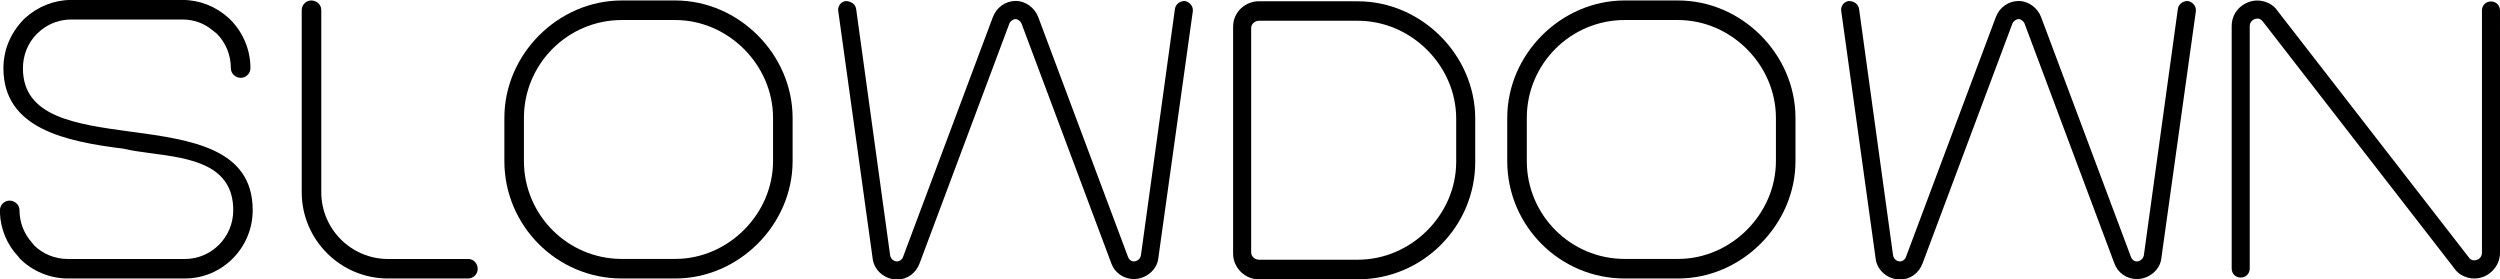 <?xml version="1.0" encoding="UTF-8"?>
<svg id="Layer_1" xmlns="http://www.w3.org/2000/svg" version="1.1" viewBox="0 0 481.89 53.87">
  <!-- Generator: Adobe Illustrator 30.0.0, SVG Export Plug-In . SVG Version: 2.1.1 Build 123)  -->
  <path d="M25.27,25.39c-10.72-1.46-20.85-2.83-20.85-12.22,0-2.55.97-4.92,2.7-6.66l.82-.73c1.67-1.32,3.68-2.02,5.8-2.02h21.45c2.11,0,4.14.71,5.7,2.02l.89.7c1.76,1.76,2.72,4.13,2.72,6.68,0,1.01.87,1.84,1.93,1.84.99,0,1.84-.84,1.84-1.84v-.09c0-3.44-1.4-6.8-3.83-9.24l-.3-.3c-2.48-2.28-5.65-3.54-8.94-3.54H13.73c-3.29,0-6.46,1.26-8.96,3.55l-.29.29C1.98,6.45.66,9.67.66,13.17c0,11.63,11.98,14.1,23.14,15.49,1.55.38,3.38.62,5.32.88,7.42.98,15.84,2.09,15.84,10.98,0,5.18-4.18,9.4-9.31,9.4H13.07c-2.49,0-4.83-.97-6.53-2.66l-.32-.42c-1.61-1.79-2.46-3.98-2.46-6.33,0-1.01-.87-1.84-1.93-1.84-1,0-1.84.84-1.84,1.84v.49c.1,3.13,1.39,6.21,3.5,8.41l.34.44c2.44,2.44,5.8,3.83,9.24,3.83h22.57c7.21,0,13.07-5.91,13.07-13.17,0-11.94-11.92-13.56-23.45-15.13Z"/>
  <path d="M90.25,49.92h-15.45c-7.1,0-12.87-5.77-12.87-12.87V1.93c0-1.01-.87-1.84-1.93-1.84-1,0-1.84.84-1.84,1.84v35.12c0,9.17,7.46,16.63,16.63,16.63h15.45c1,0,1.84-.84,1.84-1.84,0-1.06-.82-1.93-1.84-1.93Z"/>
  <path d="M130.15.09h-10.3c-12.27,0-22.63,10.36-22.63,22.63v8.33c0,12.48,10.15,22.63,22.63,22.63h10.3c12.27,0,22.63-10.36,22.63-22.63v-8.33C152.77,10.46,142.41.09,130.15.09ZM149.01,22.72v8.33c0,10.22-8.64,18.86-18.86,18.86h-10.3c-10.4,0-18.86-8.46-18.86-18.86v-8.33c0-10.4,8.46-18.86,18.86-18.86h10.3c10.22,0,18.86,8.64,18.86,18.86Z"/>
  <path d="M228.39.19c-1,0-1.79.64-1.92,1.56l-6.55,47.47c-.13.8-.89,1.17-1.36,1.17-.49,0-.92-.31-1.11-.82L200.13,3.3c-.69-1.83-2.47-3.12-4.33-3.12-1.97,0-3.71,1.22-4.42,3.12l-17.33,46.27c-.19.51-.71.82-1.11.82-.67,0-1.23-.48-1.36-1.17l-6.55-47.47c-.13-.92-.9-1.5-2.03-1.55-.86.14-1.45.85-1.45,1.73l6.65,47.83c.23,2.31,2.31,4.12,4.74,4.12,1.92,0,3.62-1.22,4.32-3.12l17.31-46.24c.2-.47.74-.84,1.21-.84.39,0,.93.4,1.11.82l17.32,46.25c.64,1.82,2.38,3.04,4.33,3.04,2.38,0,4.5-1.8,4.73-4l6.66-47.66v-.19c0-.9-.73-1.59-1.55-1.74Z"/>
  <path d="M323.46.09h-10.3c-12.27,0-22.63,10.36-22.63,22.63v8.33c0,12.48,10.15,22.63,22.63,22.63h10.3c12.27,0,22.63-10.36,22.63-22.63v-8.33c0-12.27-10.36-22.63-22.63-22.63ZM342.32,22.72v8.33c0,10.22-8.64,18.86-18.86,18.86h-10.3c-10.4,0-18.86-8.46-18.86-18.86v-8.33c0-10.4,8.46-18.86,18.86-18.86h10.3c10.22,0,18.86,8.64,18.86,18.86Z"/>
  <path d="M421.71.19c-1,0-1.79.64-1.92,1.56l-6.55,47.47c-.13.8-.89,1.17-1.36,1.17-.49,0-.92-.31-1.11-.82l-17.33-46.26c-.69-1.83-2.47-3.12-4.32-3.12-1.97,0-3.71,1.22-4.42,3.12l-17.33,46.26c-.19.51-.71.82-1.11.82-.67,0-1.23-.48-1.36-1.17l-6.55-47.47c-.13-.91-.91-1.55-2-1.55h-.02c-.86.14-1.45.85-1.45,1.73l6.65,47.83c.23,2.31,2.31,4.12,4.74,4.12,1.92,0,3.62-1.22,4.32-3.12l17.32-46.24c.2-.46.74-.84,1.21-.84.39,0,.93.4,1.11.82l17.32,46.25c.64,1.82,2.38,3.04,4.33,3.04,2.38,0,4.5-1.8,4.73-4l6.66-47.66v-.19c0-.9-.73-1.59-1.55-1.74Z"/>
  <path d="M480.15.28c-.99,0-1.74.75-1.74,1.74v46.73c0,.81-.68,1.44-1.54,1.44-.44,0-.81-.27-1.01-.6L438.99,2.07c-.75-1.18-2.32-1.97-3.89-1.97-2.37,0-4.93,1.88-4.93,4.93v46.73c0,.99.75,1.74,1.74,1.74s1.74-.75,1.74-1.74V5.02c0-.81.67-1.44,1.54-1.44.36,0,.68.19,1.01.6l36.87,47.53c.75,1.18,2.31,1.97,3.89,1.97,2.67,0,4.93-2.26,4.93-4.93V2.02c0-.99-.75-1.74-1.74-1.74Z"/>
  <path d="M261.73.24h-19.11c-2.37,0-4.93,1.88-4.93,4.93v43.74c0,2.67,2.26,4.93,4.93,4.93h19.11c12.48,0,22.63-10.15,22.63-22.63v-8.33c0-12.27-10.36-22.63-22.63-22.63ZM280.69,31.2c0,10.22-8.68,18.86-18.96,18.86h-19.02c-.86,0-1.54-.63-1.54-1.44v-8.67s0,0,0,0V5.43c0-.79.65-1.4,1.48-1.43h19.08c10.27,0,18.96,8.64,18.96,18.86v8.33Z"/>
</svg>
